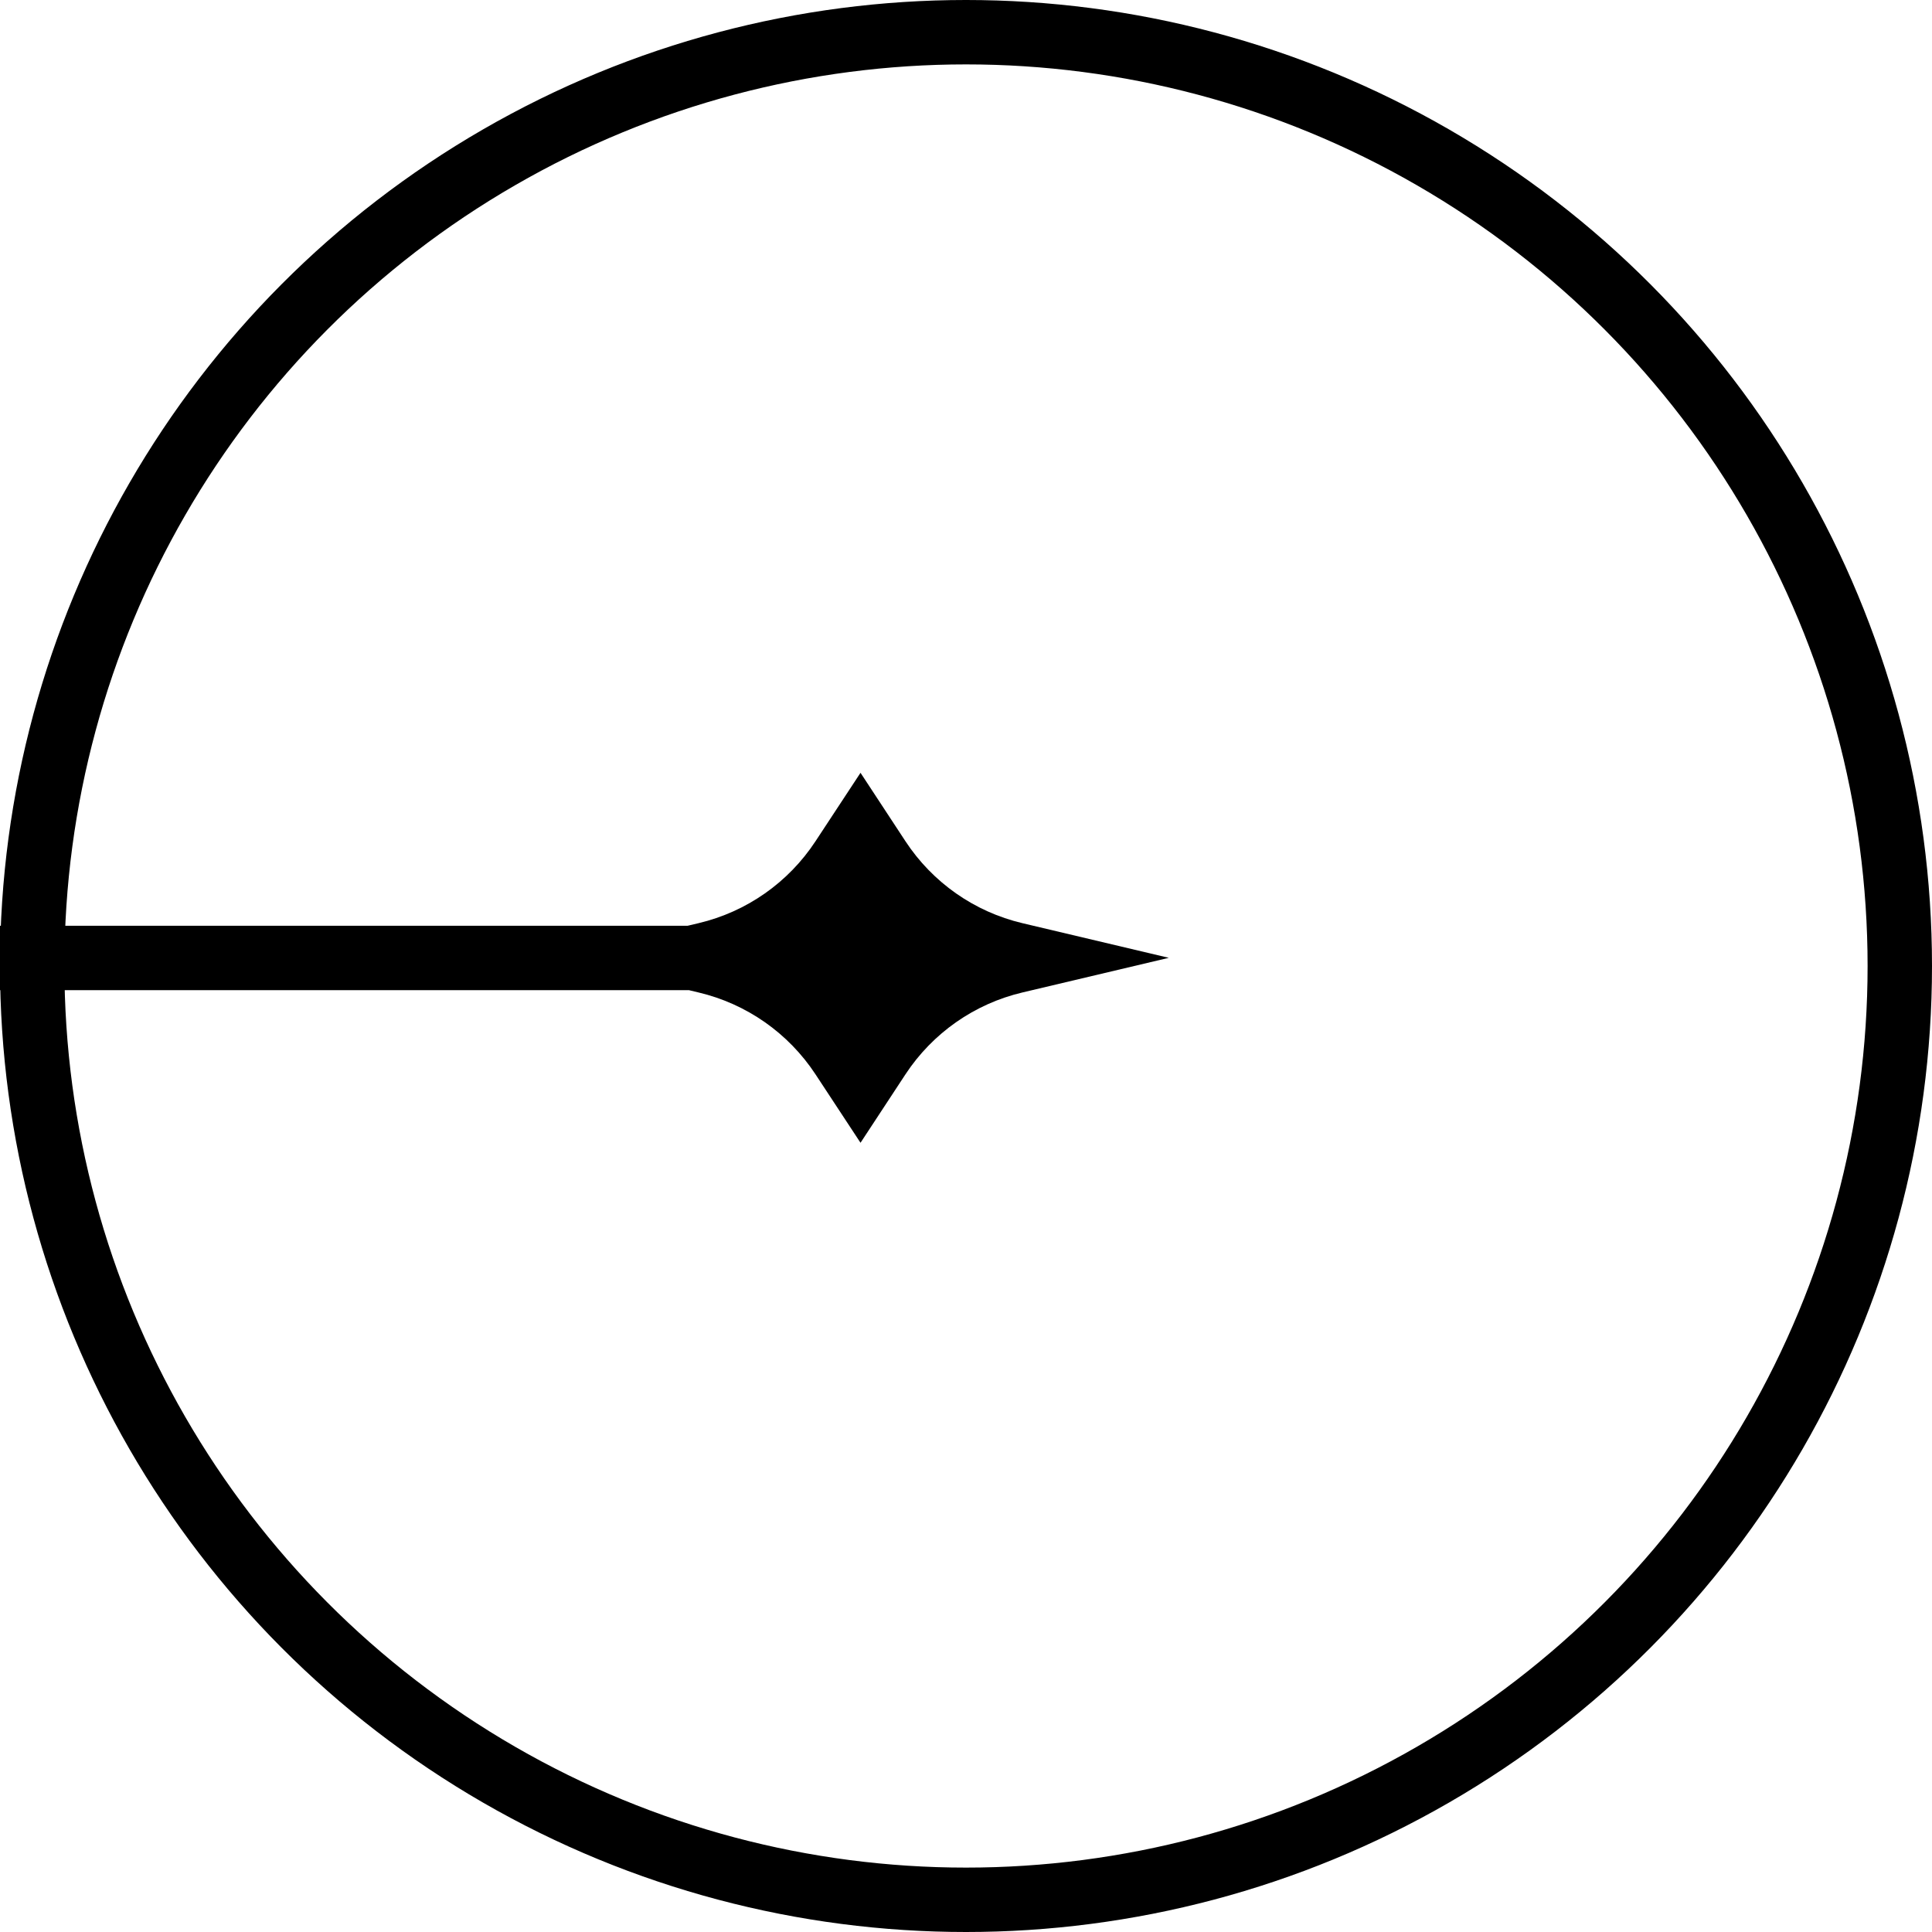 <?xml version="1.0" encoding="UTF-8"?> <svg xmlns="http://www.w3.org/2000/svg" width="30" height="30" viewBox="0 0 30 30" fill="none"> <path fill-rule="evenodd" clip-rule="evenodd" d="M10.697 15.375H0V14.375H10.678L10.847 14.335C11.592 14.159 12.242 13.704 12.663 13.063L13.362 12L14.06 13.063C14.481 13.704 15.131 14.159 15.876 14.335L18.149 14.873L15.876 15.411C15.131 15.587 14.481 16.042 14.06 16.682L13.362 17.745L12.663 16.682C12.242 16.042 11.592 15.587 10.847 15.411L10.697 15.375Z" fill="black"></path> <circle cx="15" cy="15" r="14.5" stroke="black"></circle> </svg> 